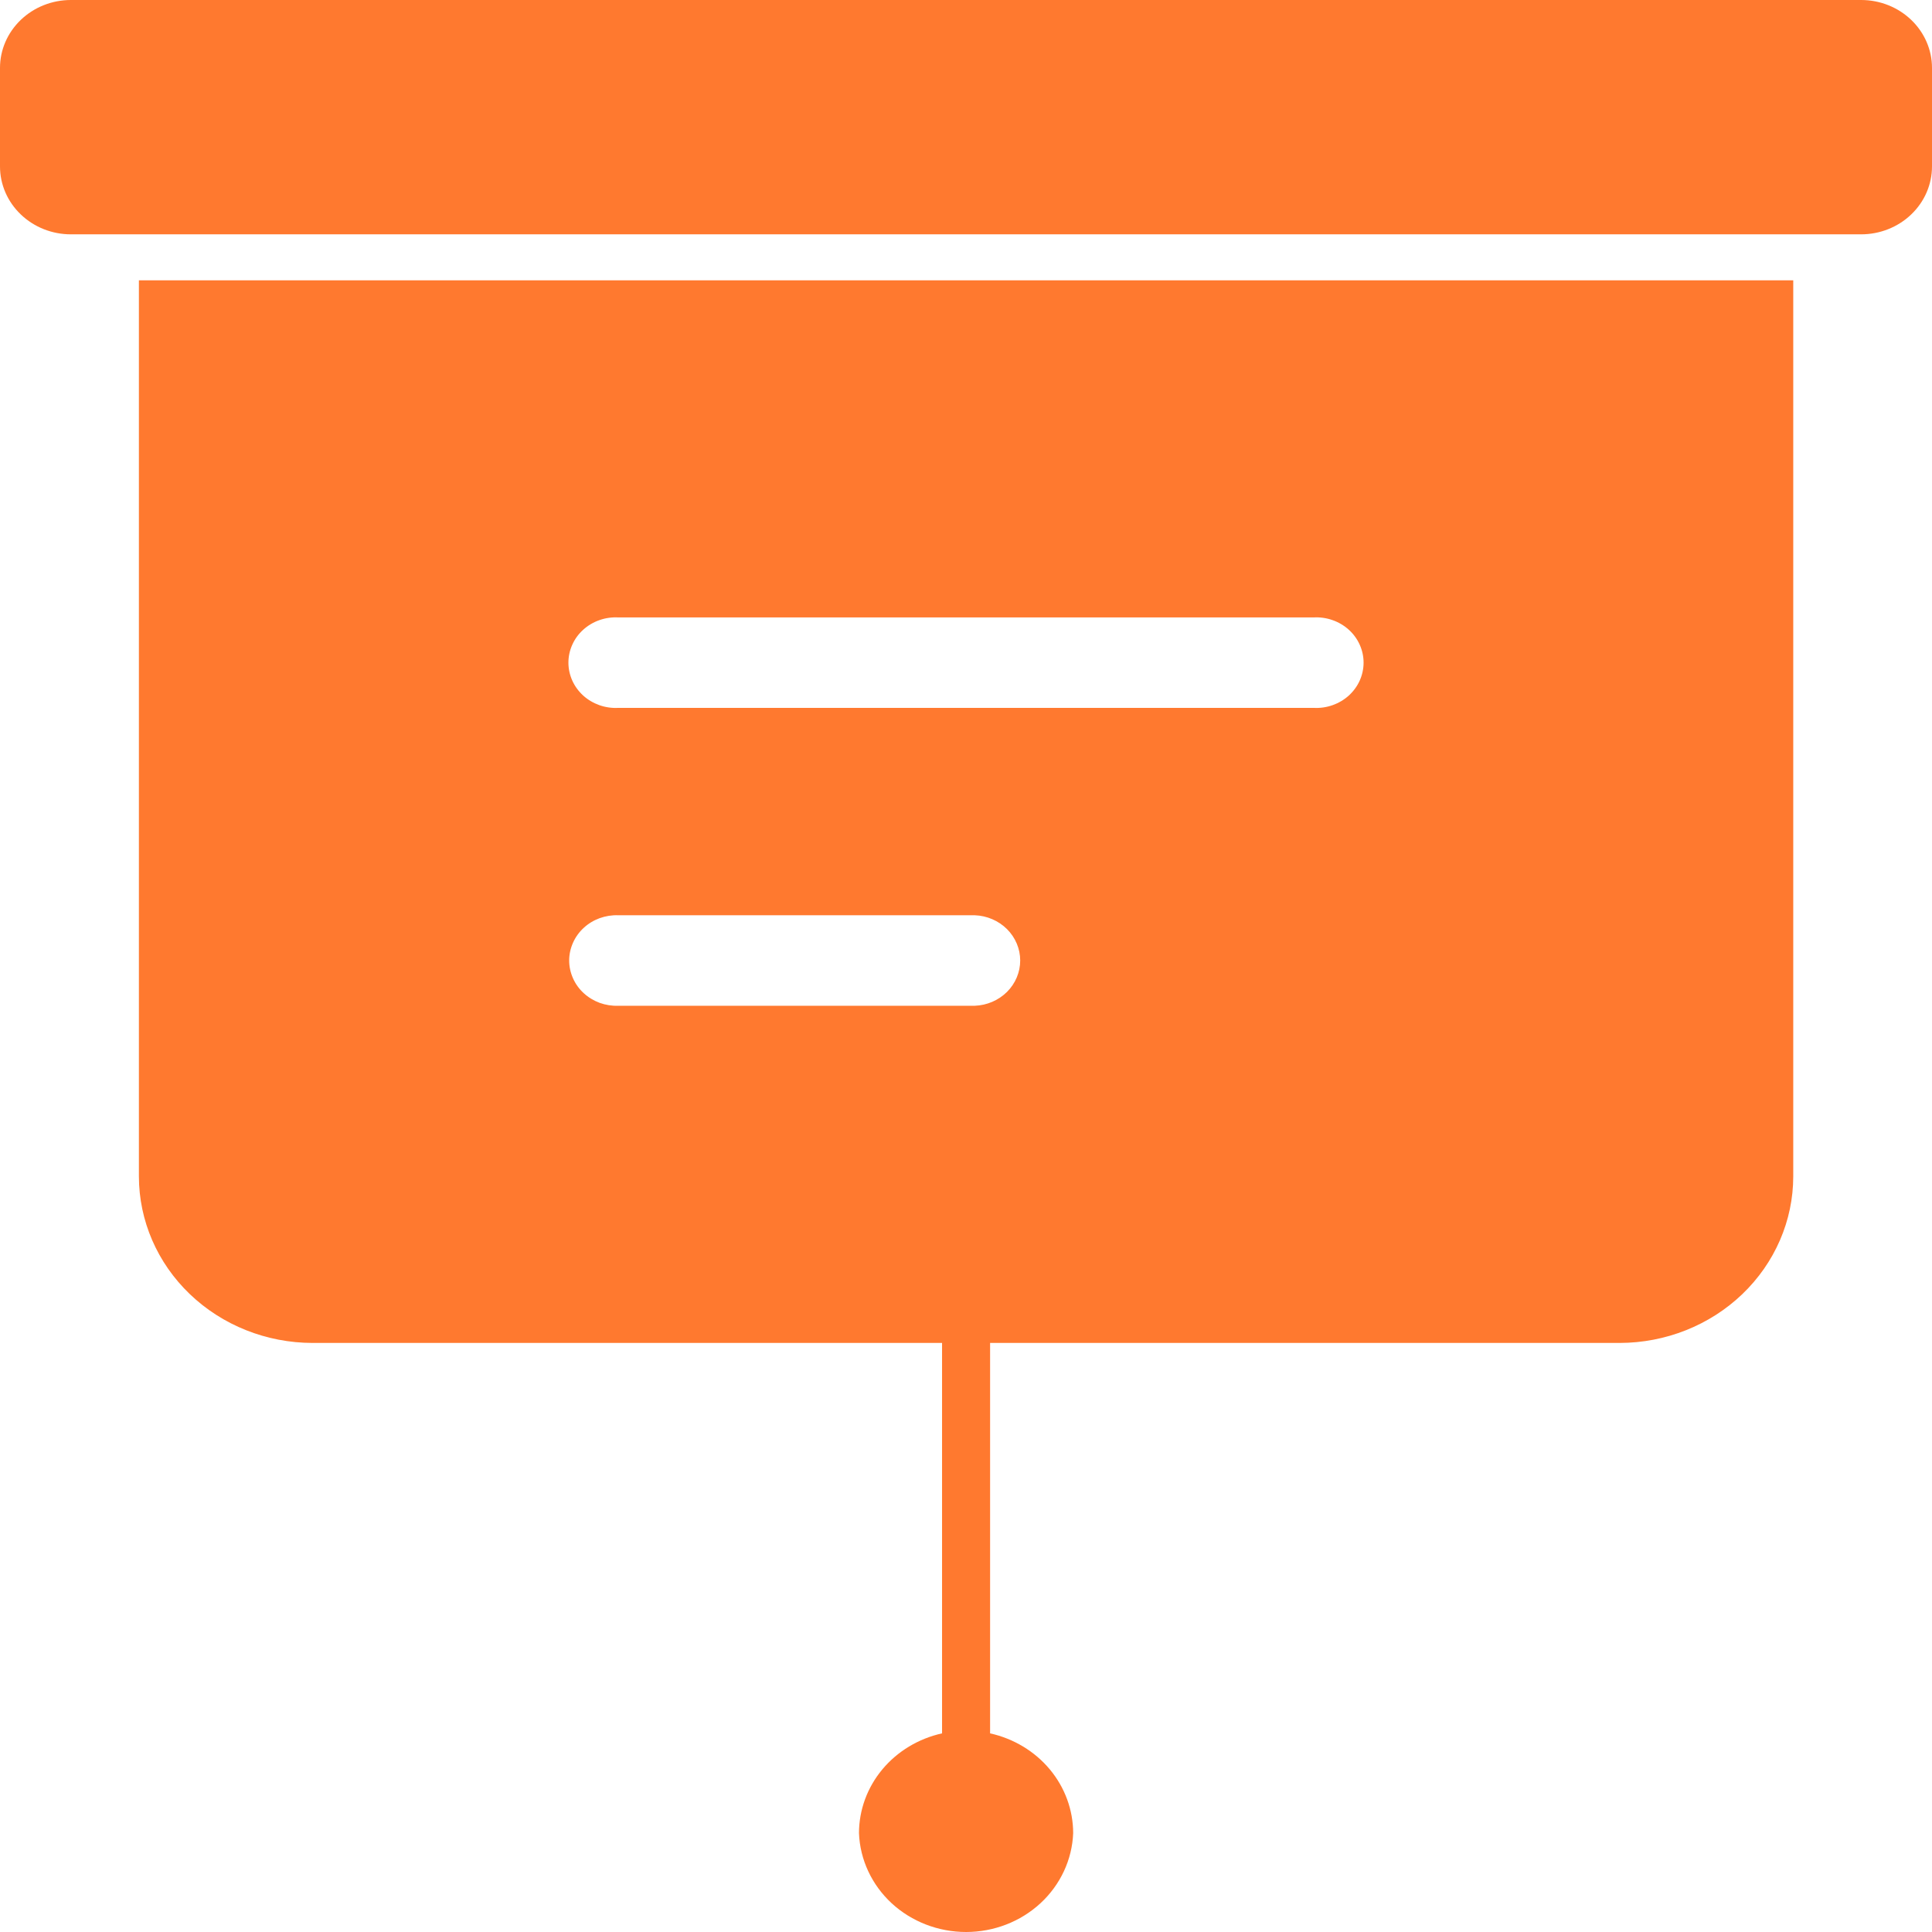 <svg width="38" height="38" viewBox="0 0 38 38" fill="none" xmlns="http://www.w3.org/2000/svg">
<g clip-path="url(#clip0_2765_3113)">
<path d="M38 3.274C38 3.628 37.853 3.968 37.591 4.218C37.33 4.468 36.976 4.609 36.606 4.609H1.393C1.024 4.609 0.67 4.468 0.409 4.218C0.147 3.968 0 3.628 0 3.274V1.335C0 0.981 0.147 0.642 0.409 0.391C0.67 0.141 1.024 0 1.393 0H36.606C36.976 0 37.33 0.141 37.591 0.391C37.853 0.642 38 0.981 38 1.335V3.274ZM2.732 5.514V23.14C2.733 24.008 3.093 24.84 3.734 25.454C4.375 26.068 5.243 26.413 6.149 26.414H18.529V34.093C18.066 34.196 17.652 34.445 17.355 34.801C17.058 35.157 16.896 35.599 16.895 36.055C16.915 36.577 17.146 37.072 17.538 37.435C17.931 37.797 18.456 38 19.002 38C19.547 38 20.072 37.797 20.464 37.435C20.857 37.072 21.088 36.577 21.108 36.055C21.107 35.599 20.945 35.157 20.648 34.801C20.351 34.445 19.937 34.196 19.474 34.093V26.414H31.854C32.76 26.413 33.628 26.068 34.269 25.454C34.91 24.84 35.27 24.008 35.271 23.14V5.514H2.732ZM19.173 19.782H12.162C12.037 19.787 11.912 19.767 11.795 19.725C11.678 19.682 11.571 19.617 11.481 19.534C11.39 19.451 11.319 19.352 11.27 19.241C11.221 19.131 11.195 19.012 11.195 18.892C11.195 18.772 11.221 18.653 11.27 18.543C11.319 18.433 11.39 18.333 11.481 18.25C11.571 18.166 11.678 18.102 11.795 18.059C11.912 18.017 12.037 17.997 12.162 18.002H19.173C19.413 18.011 19.64 18.109 19.807 18.275C19.973 18.441 20.066 18.662 20.066 18.892C20.066 19.122 19.973 19.343 19.807 19.509C19.64 19.675 19.413 19.773 19.173 19.782ZM25.838 13.923H12.162C12.036 13.93 11.909 13.912 11.79 13.87C11.672 13.828 11.563 13.764 11.471 13.681C11.379 13.597 11.306 13.497 11.256 13.386C11.206 13.274 11.18 13.154 11.18 13.033C11.18 12.912 11.206 12.792 11.256 12.681C11.306 12.569 11.379 12.469 11.471 12.386C11.563 12.303 11.672 12.238 11.79 12.197C11.909 12.155 12.036 12.137 12.162 12.144H25.838C25.964 12.137 26.091 12.155 26.209 12.197C26.328 12.238 26.437 12.303 26.529 12.386C26.621 12.469 26.694 12.569 26.744 12.681C26.794 12.792 26.82 12.912 26.82 13.033C26.82 13.154 26.794 13.274 26.744 13.386C26.694 13.497 26.621 13.597 26.529 13.681C26.437 13.764 26.328 13.828 26.209 13.87C26.091 13.912 25.964 13.93 25.838 13.923Z" fill="#FF792F"/>
</g>
<defs>
<clipPath id="clip0_2765_3113">
<rect width="38" height="38" fill="white"/>
</clipPath>
</defs>
</svg>
